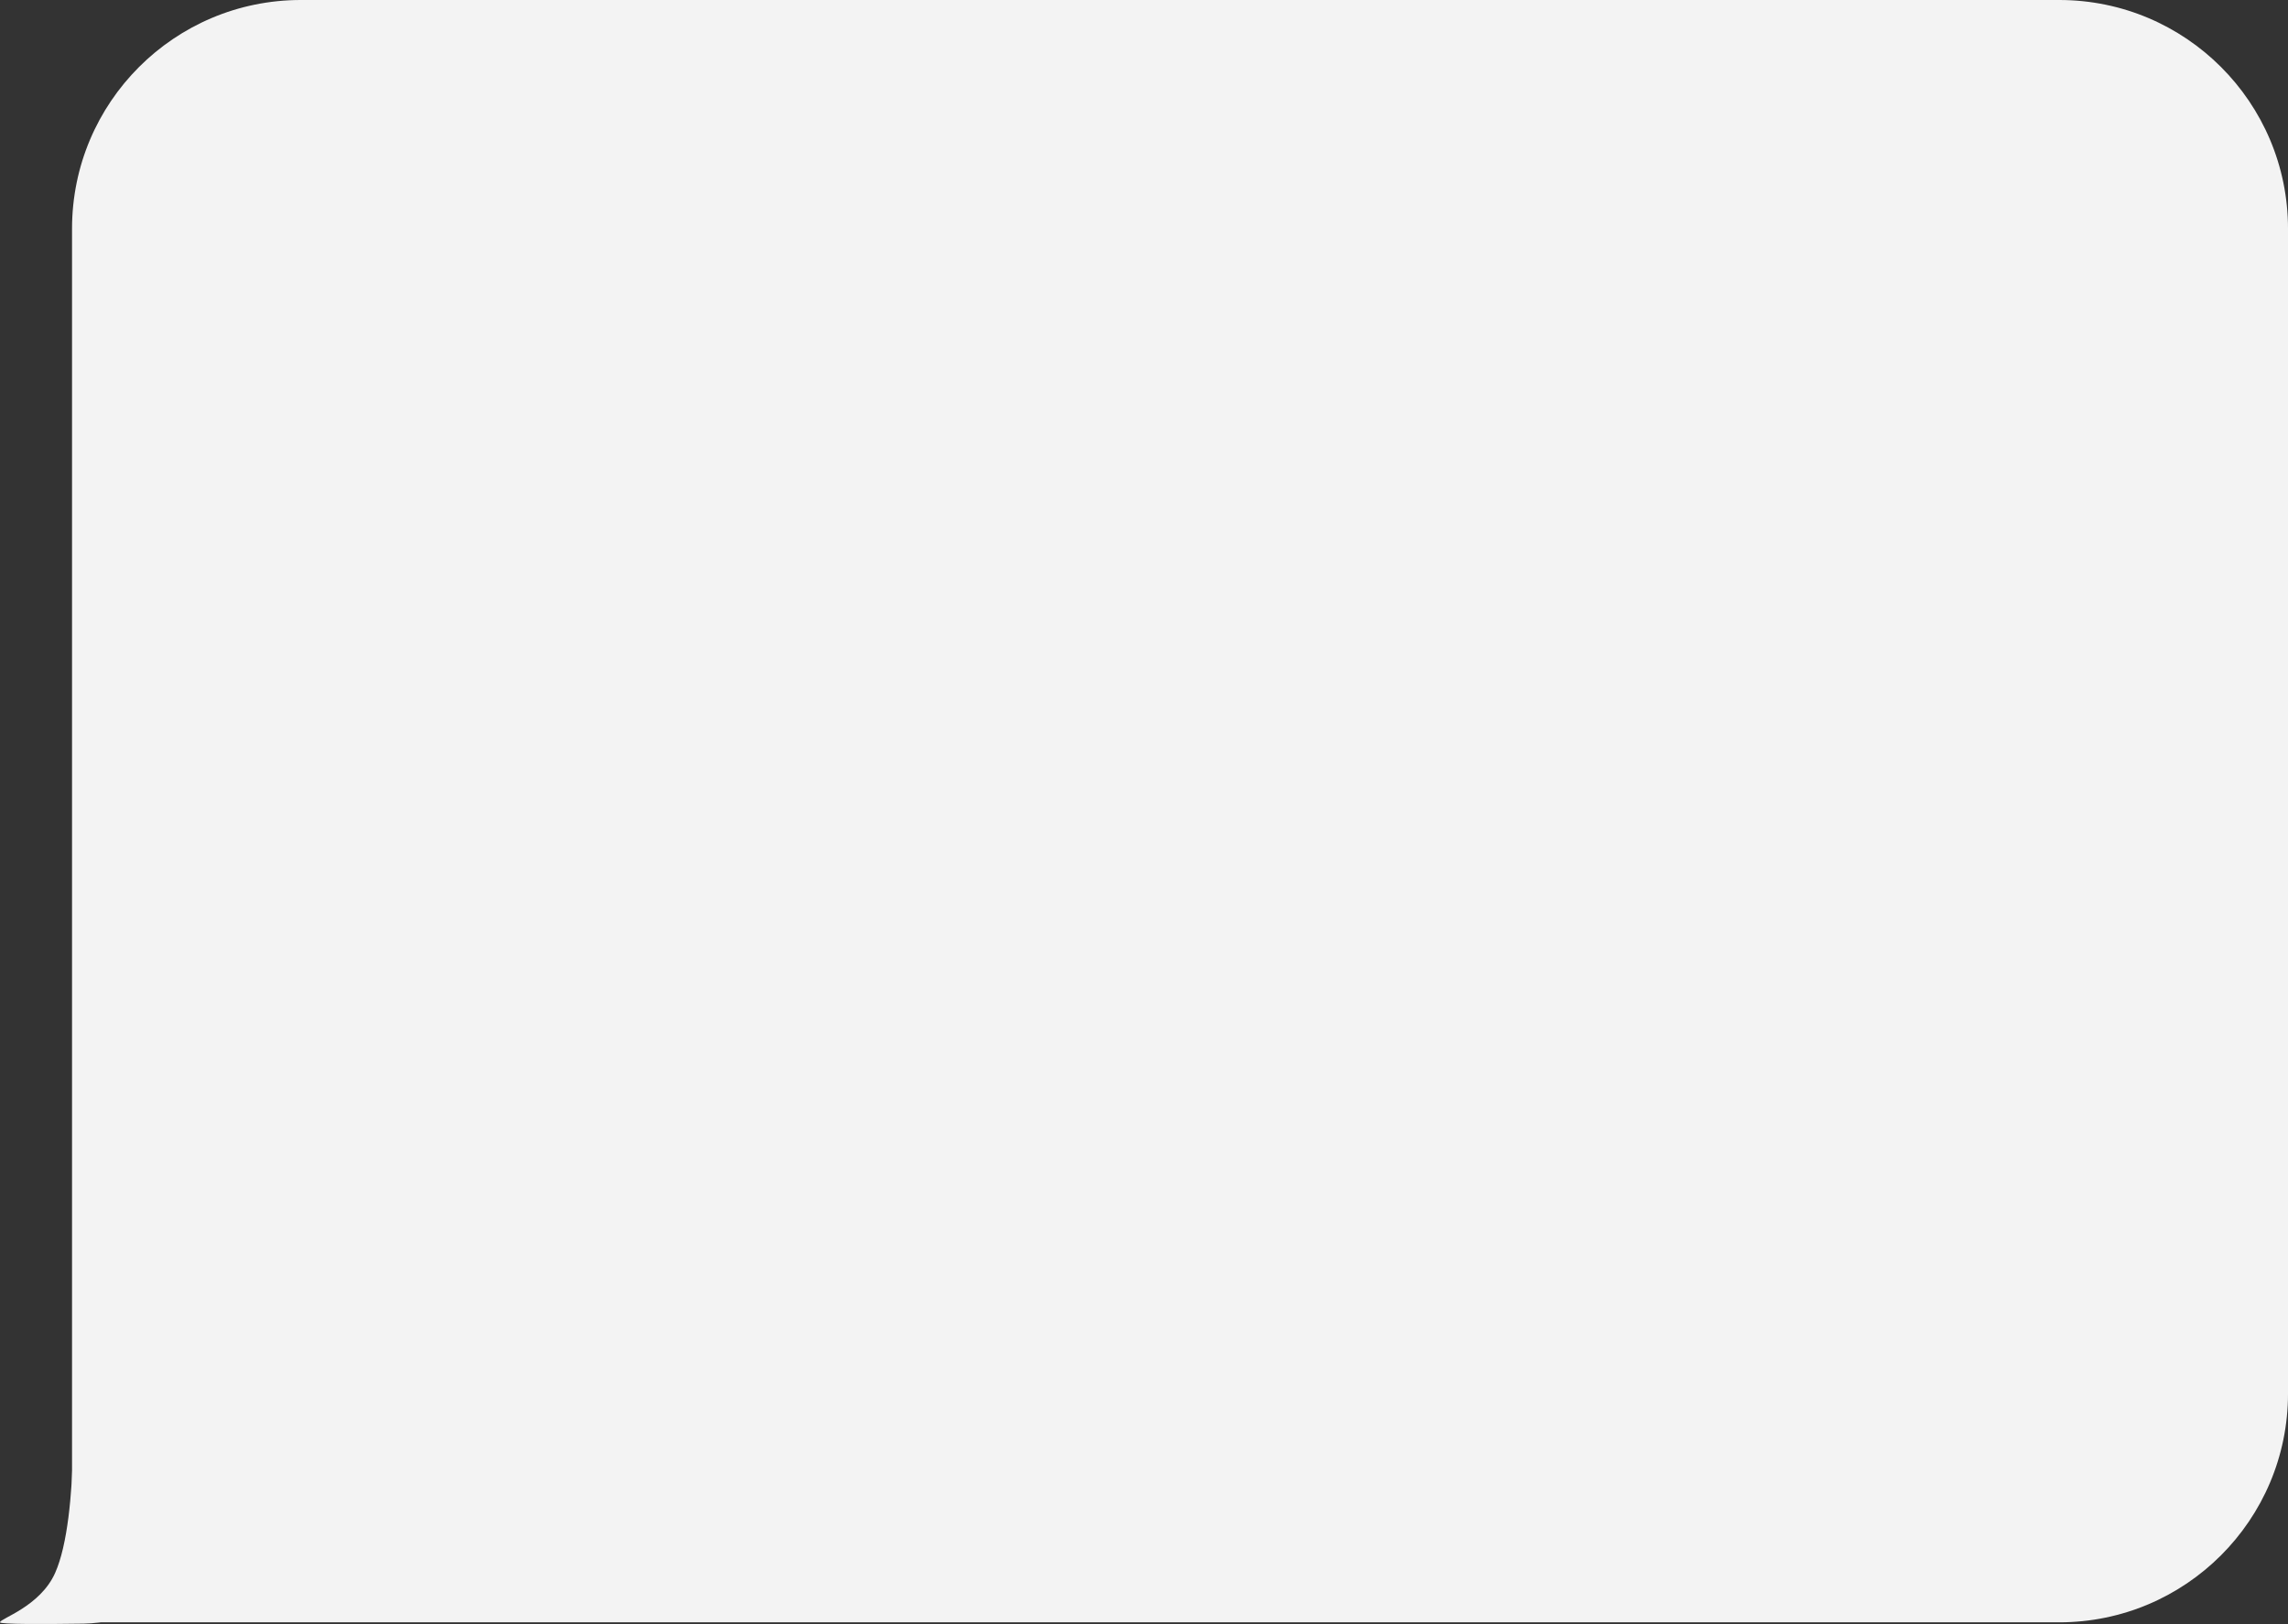 <?xml version="1.0" encoding="UTF-8"?> <svg xmlns="http://www.w3.org/2000/svg" width="300" height="213" viewBox="0 0 300 213" fill="none"><rect x="0" y="0" width="300" height="213" fill="#333333" stroke="none"/><path d="M9.445 30C9.445 13.431 22.877 0 39.445 0H270.001C286.569 0 300.001 13.431 300.001 30V182.779C300.001 199.348 286.569 212.779 270.001 212.779H9.445V30Z" fill="#F3F3F3"></path><path d="M20.02 178.129C29.711 176.9 36.373 187.615 30.982 195.762L24.546 205.488C21.523 210.057 16.46 212.872 10.982 212.951C5.708 213.026 -8.10608e-05 213.047 0 212.779C0 212.282 5.252 210.723 7.222 206.316C8.886 202.594 9.443 195.9 9.583 190.127C9.728 184.126 14.065 178.884 20.02 178.129V178.129Z" fill="#F3F3F3"></path></svg> 